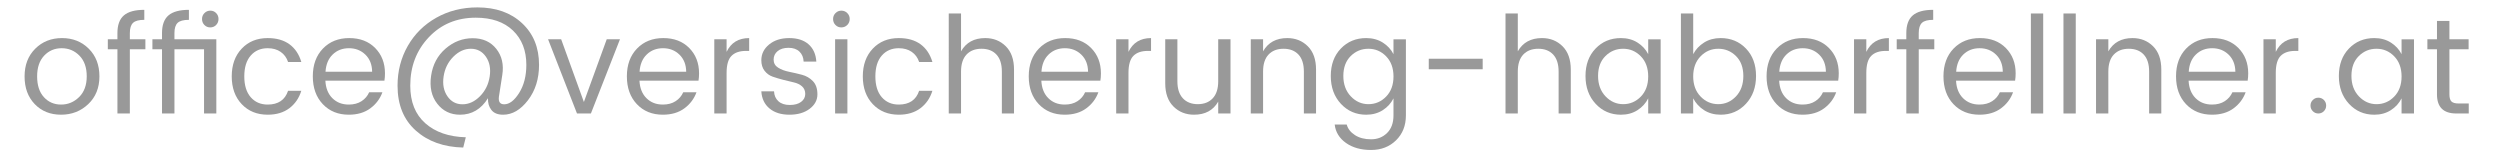 <?xml version="1.0" encoding="utf-8"?>
<!-- Generator: Adobe Illustrator 16.0.0, SVG Export Plug-In . SVG Version: 6.00 Build 0)  -->
<!DOCTYPE svg PUBLIC "-//W3C//DTD SVG 1.1//EN" "http://www.w3.org/Graphics/SVG/1.1/DTD/svg11.dtd">
<svg version="1.1" id="Ebene_1" xmlns="http://www.w3.org/2000/svg" xmlns:xlink="http://www.w3.org/1999/xlink" x="0px" y="0px"
	 width="259px" height="17px" viewBox="488 0 259 17" enable-background="new 488 0 259 17" xml:space="preserve">
<g>
	<path fill="#999999" d="M491.604,10.791c-0.705-0.729-1.058-1.685-1.058-2.87c0-1.185,0.368-2.144,1.106-2.877
		c0.736-0.733,1.66-1.099,2.771-1.099s2.035,0.366,2.771,1.099c0.738,0.733,1.106,1.689,1.106,2.87s-0.385,2.137-1.155,2.869
		c-0.77,0.733-1.71,1.1-2.82,1.1C493.215,11.883,492.308,11.52,491.604,10.791z M494.326,10.833c0.719,0,1.342-0.259,1.869-0.777
		s0.791-1.234,0.791-2.149c0-0.915-0.252-1.628-0.756-2.142c-0.504-0.513-1.118-0.77-1.842-0.77c-0.723,0-1.328,0.257-1.813,0.77
		c-0.485,0.514-0.729,1.23-0.729,2.149c0,0.919,0.233,1.636,0.7,2.148C493.015,10.576,493.607,10.833,494.326,10.833z"/>
	<path fill="#999999" d="M503.062,4.071v1.036h-1.61v6.65h-1.287v-6.65h-0.994V4.071h0.994V3.427c0-0.84,0.224-1.451,0.672-1.834
		c0.447-0.382,1.152-0.574,2.113-0.574v1.036c-0.56,0-0.949,0.105-1.168,0.315c-0.221,0.21-0.33,0.563-0.33,1.057v0.644H503.062z"/>
	<path fill="#999999" d="M506.072,3.427v0.644h4.34v7.686h-1.274v-6.65h-3.065v6.65h-1.289v-6.65h-0.994V4.071h0.994V3.427
		c0-0.84,0.225-1.451,0.672-1.834c0.449-0.382,1.153-0.574,2.115-0.574v1.036c-0.561,0-0.95,0.105-1.17,0.315
		C506.182,2.58,506.072,2.932,506.072,3.427z M510.391,2.587c-0.163,0.168-0.366,0.252-0.609,0.252
		c-0.242,0-0.445-0.084-0.608-0.252s-0.245-0.373-0.245-0.616c0-0.243,0.084-0.448,0.252-0.616s0.371-0.252,0.609-0.252
		s0.438,0.084,0.602,0.252c0.164,0.168,0.245,0.373,0.245,0.616C510.636,2.214,510.555,2.419,510.391,2.587z"/>
	<path fill="#999999" d="M513.043,10.791c-0.69-0.729-1.035-1.688-1.035-2.877c0-1.19,0.345-2.149,1.035-2.877
		c0.691-0.728,1.587-1.092,2.688-1.092c0.924,0,1.678,0.215,2.261,0.644c0.584,0.429,0.992,1.041,1.225,1.834h-1.371
		c-0.15-0.448-0.406-0.798-0.771-1.05c-0.364-0.252-0.812-0.378-1.344-0.378c-0.728,0-1.313,0.254-1.757,0.763
		s-0.665,1.228-0.665,2.156s0.222,1.646,0.665,2.156c0.443,0.508,1.029,0.763,1.757,0.763c1.092,0,1.796-0.476,2.114-1.429h1.371
		c-0.232,0.756-0.646,1.358-1.238,1.807c-0.593,0.447-1.342,0.672-2.247,0.672C514.63,11.883,513.734,11.52,513.043,10.791z"/>
	<path fill="#999999" d="M524.131,11.883c-1.102,0-1.997-0.363-2.688-1.092c-0.691-0.729-1.036-1.689-1.036-2.884
		c0-1.194,0.351-2.153,1.05-2.877c0.7-0.723,1.607-1.085,2.723-1.085s2.012,0.343,2.688,1.029s1.015,1.561,1.015,2.625
		c0,0.271-0.018,0.523-0.056,0.756h-6.118c0.037,0.765,0.277,1.37,0.721,1.813s1.011,0.665,1.701,0.665
		c0.523,0,0.964-0.116,1.323-0.351c0.359-0.232,0.623-0.541,0.791-0.924h1.372c-0.242,0.672-0.66,1.228-1.253,1.666
		C525.771,11.664,525.027,11.883,524.131,11.883z M525.854,5.66c-0.457-0.443-1.024-0.665-1.701-0.665s-1.239,0.217-1.688,0.651
		c-0.447,0.434-0.695,1.029-0.742,1.785h4.83C526.544,6.694,526.311,6.103,525.854,5.66z"/>
	<path fill="#999999" d="M529.186,8.873c0-1.503,0.352-2.873,1.057-4.109c0.705-1.236,1.689-2.212,2.954-2.926
		s2.687-1.071,4.263-1.071c1.914,0,3.456,0.546,4.627,1.638c1.172,1.092,1.758,2.529,1.758,4.312c0,1.447-0.383,2.67-1.148,3.668
		c-0.766,0.999-1.624,1.498-2.576,1.498c-0.551,0-0.954-0.163-1.211-0.49c-0.256-0.326-0.375-0.732-0.356-1.218
		c-0.71,1.139-1.676,1.708-2.898,1.708c-0.979,0-1.767-0.381-2.358-1.141c-0.594-0.761-0.805-1.723-0.637-2.884
		c0.168-1.162,0.666-2.102,1.498-2.821c0.83-0.718,1.768-1.078,2.813-1.078c1.045,0,1.859,0.366,2.442,1.099
		c0.584,0.733,0.791,1.636,0.623,2.709l-0.35,2.255c-0.065,0.521,0.117,0.783,0.546,0.783c0.542,0,1.06-0.395,1.554-1.183
		c0.495-0.789,0.742-1.757,0.742-2.905c0-1.484-0.462-2.669-1.386-3.556c-0.925-0.886-2.208-1.33-3.851-1.33
		c-1.969,0-3.593,0.677-4.871,2.03c-1.279,1.354-1.918,3.024-1.918,5.012c0,1.68,0.52,2.979,1.561,3.898
		c1.041,0.92,2.438,1.402,4.193,1.449l-0.266,1.064c-2.017-0.047-3.654-0.633-4.914-1.758
		C529.815,12.402,529.186,10.852,529.186,8.873z M538.733,7.921c0.121-0.812-0.009-1.493-0.392-2.044s-0.903-0.826-1.561-0.826
		c-0.658,0-1.264,0.275-1.814,0.826s-0.887,1.232-1.008,2.044s0.01,1.495,0.393,2.051s0.902,0.833,1.561,0.833
		s1.263-0.277,1.813-0.833C538.275,9.416,538.612,8.733,538.733,7.921z"/>
	<path fill="#999999" d="M544.781,4.071h1.357l2.353,6.496l2.366-6.496h1.372l-3.011,7.686h-1.441L544.781,4.071z"/>
	<path fill="#999999" d="M556.668,11.883c-1.102,0-1.998-0.363-2.688-1.092s-1.036-1.689-1.036-2.884
		c0-1.194,0.35-2.153,1.051-2.877c0.699-0.723,1.607-1.085,2.723-1.085s2.011,0.343,2.688,1.029s1.016,1.561,1.016,2.625
		c0,0.271-0.02,0.523-0.057,0.756h-6.117c0.037,0.765,0.277,1.37,0.721,1.813s1.01,0.665,1.701,0.665
		c0.521,0,0.963-0.116,1.322-0.351c0.359-0.232,0.623-0.541,0.791-0.924h1.372c-0.243,0.672-0.66,1.228-1.253,1.666
		C558.308,11.664,557.563,11.883,556.668,11.883z M558.39,5.66c-0.458-0.443-1.024-0.665-1.701-0.665s-1.239,0.217-1.687,0.651
		c-0.449,0.434-0.695,1.029-0.742,1.785h4.83C559.08,6.694,558.847,6.103,558.39,5.66z"/>
	<path fill="#999999" d="M563.275,4.071v1.302c0.457-0.952,1.236-1.428,2.338-1.428v1.33h-0.336c-0.654,0-1.15,0.17-1.491,0.511
		c-0.341,0.341-0.511,0.931-0.511,1.771v4.2h-1.274V4.071H563.275z"/>
	<path fill="#999999" d="M566.873,6.241c0-0.644,0.268-1.188,0.805-1.631s1.232-0.665,2.086-0.665c0.854,0,1.523,0.217,2.01,0.651
		c0.484,0.434,0.751,1.029,0.797,1.785h-1.315c-0.019-0.429-0.163-0.774-0.435-1.036c-0.27-0.261-0.646-0.392-1.127-0.392
		c-0.48,0-0.857,0.115-1.133,0.343s-0.414,0.523-0.414,0.882c0,0.359,0.156,0.637,0.47,0.833c0.313,0.196,0.69,0.338,1.134,0.427
		s0.887,0.191,1.33,0.308c0.443,0.117,0.821,0.336,1.134,0.658c0.313,0.322,0.47,0.78,0.47,1.372c0,0.594-0.27,1.092-0.806,1.498
		s-1.234,0.609-2.093,0.609c-0.859,0-1.547-0.215-2.064-0.645c-0.519-0.429-0.801-1.021-0.848-1.777h1.316
		c0.018,0.43,0.17,0.772,0.455,1.029c0.284,0.256,0.676,0.385,1.176,0.385c0.499,0,0.891-0.107,1.176-0.322s0.427-0.487,0.427-0.818
		c0-0.332-0.112-0.596-0.336-0.792s-0.504-0.331-0.84-0.406c-0.336-0.074-0.702-0.163-1.099-0.266
		c-0.397-0.103-0.764-0.212-1.1-0.329s-0.615-0.32-0.84-0.609C566.984,7.043,566.873,6.68,566.873,6.241z"/>
	<path fill="#999999" d="M575.777,2.587c-0.168,0.168-0.374,0.252-0.617,0.252c-0.242,0-0.445-0.084-0.608-0.252
		s-0.245-0.373-0.245-0.616c0-0.243,0.084-0.448,0.252-0.616s0.371-0.252,0.609-0.252s0.441,0.084,0.609,0.252
		s0.252,0.373,0.252,0.616C576.029,2.214,575.945,2.419,575.777,2.587z M574.517,11.757V4.071h1.274v7.686H574.517z"/>
	<path fill="#999999" d="M578.423,10.791c-0.69-0.729-1.036-1.688-1.036-2.877c0-1.19,0.346-2.149,1.036-2.877
		s1.587-1.092,2.688-1.092c0.924,0,1.678,0.215,2.262,0.644c0.582,0.429,0.99,1.041,1.225,1.834h-1.373
		c-0.148-0.448-0.406-0.798-0.77-1.05c-0.363-0.252-0.813-0.378-1.344-0.378c-0.729,0-1.314,0.254-1.758,0.763
		s-0.664,1.228-0.664,2.156s0.221,1.646,0.664,2.156c0.443,0.508,1.029,0.763,1.758,0.763c1.092,0,1.797-0.476,2.113-1.429h1.373
		c-0.234,0.756-0.646,1.358-1.24,1.807c-0.592,0.447-1.342,0.672-2.246,0.672C580.01,11.883,579.113,11.52,578.423,10.791z"/>
	<path fill="#999999" d="M587.564,1.397v3.92c0.523-0.915,1.357-1.372,2.506-1.372c0.85,0,1.559,0.282,2.129,0.847
		c0.568,0.564,0.854,1.37,0.854,2.415v4.55h-1.26v-4.34c0-0.775-0.188-1.363-0.561-1.764s-0.889-0.602-1.547-0.602
		s-1.176,0.201-1.555,0.602c-0.377,0.401-0.566,0.989-0.566,1.764v4.34h-1.273V1.397H587.564z"/>
	<path fill="#999999" d="M598.303,11.883c-1.102,0-1.998-0.363-2.688-1.092c-0.691-0.729-1.037-1.689-1.037-2.884
		c0-1.194,0.352-2.153,1.051-2.877c0.699-0.723,1.607-1.085,2.723-1.085s2.012,0.343,2.688,1.029
		c0.678,0.686,1.016,1.561,1.016,2.625c0,0.271-0.02,0.523-0.057,0.756h-6.117c0.037,0.765,0.277,1.37,0.721,1.813
		s1.01,0.665,1.701,0.665c0.523,0,0.963-0.116,1.322-0.351c0.359-0.232,0.623-0.541,0.791-0.924h1.373
		c-0.242,0.672-0.66,1.228-1.254,1.666C599.943,11.664,599.199,11.883,598.303,11.883z M600.025,5.66
		c-0.459-0.443-1.025-0.665-1.701-0.665c-0.678,0-1.24,0.217-1.688,0.651s-0.695,1.029-0.742,1.785h4.83
		C600.715,6.694,600.482,6.103,600.025,5.66z"/>
	<path fill="#999999" d="M604.91,4.071v1.302c0.457-0.952,1.236-1.428,2.338-1.428v1.33h-0.336c-0.652,0-1.15,0.17-1.49,0.511
		c-0.342,0.341-0.512,0.931-0.512,1.771v4.2h-1.273V4.071H604.91z"/>
	<path fill="#999999" d="M614.207,4.071h1.273v7.686h-1.273v-1.231c-0.514,0.904-1.35,1.357-2.506,1.357
		c-0.85,0-1.559-0.282-2.129-0.848c-0.568-0.564-0.854-1.364-0.854-2.4V4.071h1.26v4.354c0,0.766,0.189,1.351,0.566,1.757
		c0.379,0.406,0.895,0.609,1.547,0.609c0.654,0,1.17-0.203,1.549-0.609c0.377-0.406,0.566-0.991,0.566-1.757V4.071z"/>
	<path fill="#999999" d="M618.855,4.071v1.246c0.521-0.915,1.357-1.372,2.506-1.372c0.848,0,1.559,0.282,2.127,0.847
		c0.57,0.564,0.854,1.37,0.854,2.415v4.55h-1.26v-4.34c0-0.775-0.186-1.363-0.559-1.764c-0.375-0.401-0.891-0.602-1.547-0.602
		c-0.658,0-1.178,0.201-1.555,0.602c-0.379,0.401-0.566,0.989-0.566,1.764v4.34h-1.275V4.071H618.855z"/>
	<path fill="#999999" d="M626.918,10.756c-0.699-0.751-1.049-1.713-1.049-2.884c0-1.171,0.348-2.119,1.043-2.842
		c0.695-0.723,1.57-1.085,2.625-1.085c0.652,0,1.225,0.154,1.715,0.462s0.861,0.709,1.113,1.204v-1.54h1.287v7.882
		c0,1.055-0.34,1.916-1.021,2.582c-0.682,0.668-1.545,1.002-2.59,1.002s-1.912-0.243-2.598-0.729s-1.076-1.119-1.168-1.904h1.246
		c0.121,0.439,0.404,0.803,0.854,1.093c0.447,0.289,1.004,0.434,1.666,0.434s1.215-0.217,1.658-0.651
		c0.443-0.434,0.666-1.043,0.666-1.826v-1.764c-0.252,0.504-0.623,0.912-1.113,1.225s-1.063,0.469-1.715,0.469
		C628.492,11.883,627.619,11.508,626.918,10.756z M631.602,10.007c0.508-0.522,0.764-1.218,0.764-2.086s-0.256-1.563-0.764-2.086
		c-0.508-0.523-1.119-0.784-1.834-0.784c-0.713,0-1.326,0.252-1.834,0.756c-0.508,0.504-0.764,1.19-0.764,2.058
		c0,0.868,0.258,1.573,0.771,2.114c0.512,0.541,1.123,0.813,1.834,0.813C630.484,10.791,631.094,10.529,631.602,10.007z"/>
	<path fill="#999999" d="M636.02,7.179V6.087h5.586v1.092H636.02z"/>
	<path fill="#999999" d="M645.244,1.397v3.92c0.523-0.915,1.357-1.372,2.506-1.372c0.85,0,1.559,0.282,2.129,0.847
		c0.568,0.564,0.854,1.37,0.854,2.415v4.55h-1.26v-4.34c0-0.775-0.188-1.363-0.561-1.764s-0.889-0.602-1.547-0.602
		s-1.176,0.201-1.555,0.602c-0.377,0.401-0.566,0.989-0.566,1.764v4.34h-1.273V1.397H645.244z"/>
	<path fill="#999999" d="M653.309,10.756c-0.699-0.751-1.051-1.713-1.051-2.884c0-1.171,0.348-2.119,1.043-2.842
		c0.695-0.723,1.57-1.085,2.625-1.085c0.654,0,1.227,0.154,1.715,0.462c0.49,0.308,0.861,0.709,1.113,1.204v-1.54h1.289v7.686
		h-1.289v-1.567c-0.252,0.504-0.623,0.912-1.113,1.225c-0.488,0.313-1.061,0.469-1.715,0.469
		C654.881,11.883,654.008,11.508,653.309,10.756z M657.992,10.007c0.508-0.522,0.762-1.218,0.762-2.086s-0.254-1.563-0.762-2.086
		c-0.51-0.523-1.121-0.784-1.834-0.784c-0.715,0-1.326,0.252-1.834,0.756c-0.51,0.504-0.764,1.19-0.764,2.058
		c0,0.868,0.256,1.573,0.77,2.114s1.125,0.813,1.834,0.813S657.482,10.529,657.992,10.007z"/>
	<path fill="#999999" d="M666.258,3.945c1.055,0,1.93,0.362,2.625,1.085c0.695,0.724,1.043,1.671,1.043,2.842
		c0,1.171-0.35,2.133-1.049,2.884c-0.701,0.752-1.574,1.127-2.619,1.127c-0.652,0-1.225-0.156-1.715-0.469s-0.865-0.721-1.127-1.225
		v1.567h-1.273V1.397h1.273v4.214c0.262-0.495,0.637-0.896,1.127-1.204S665.605,3.945,666.258,3.945z M666.014,10.791
		c0.713,0,1.324-0.269,1.834-0.805c0.508-0.537,0.762-1.242,0.762-2.114c0-0.873-0.254-1.561-0.762-2.065
		c-0.51-0.504-1.121-0.756-1.834-0.756c-0.715,0-1.326,0.261-1.834,0.784c-0.51,0.522-0.764,1.216-0.764,2.079
		S663.67,9.473,664.18,10C664.688,10.527,665.299,10.791,666.014,10.791z"/>
	<path fill="#999999" d="M674.742,11.883c-1.102,0-1.998-0.363-2.688-1.092c-0.691-0.729-1.037-1.689-1.037-2.884
		c0-1.194,0.352-2.153,1.051-2.877c0.699-0.723,1.607-1.085,2.723-1.085s2.012,0.343,2.688,1.029
		c0.678,0.686,1.016,1.561,1.016,2.625c0,0.271-0.02,0.523-0.057,0.756h-6.117c0.037,0.765,0.277,1.37,0.721,1.813
		s1.01,0.665,1.701,0.665c0.523,0,0.963-0.116,1.322-0.351c0.359-0.232,0.623-0.541,0.791-0.924h1.373
		c-0.242,0.672-0.66,1.228-1.254,1.666C676.383,11.664,675.639,11.883,674.742,11.883z M676.465,5.66
		c-0.459-0.443-1.025-0.665-1.701-0.665c-0.678,0-1.24,0.217-1.688,0.651s-0.695,1.029-0.742,1.785h4.83
		C677.154,6.694,676.922,6.103,676.465,5.66z"/>
	<path fill="#999999" d="M681.35,4.071v1.302c0.457-0.952,1.236-1.428,2.338-1.428v1.33h-0.336c-0.652,0-1.15,0.17-1.49,0.511
		c-0.342,0.341-0.512,0.931-0.512,1.771v4.2h-1.273V4.071H681.35z"/>
	<path fill="#999999" d="M688.393,4.071v1.036h-1.611v6.65h-1.287v-6.65H684.5V4.071h0.994V3.427c0-0.84,0.225-1.451,0.672-1.834
		c0.447-0.382,1.152-0.574,2.113-0.574v1.036c-0.559,0-0.949,0.105-1.168,0.315c-0.219,0.21-0.33,0.563-0.33,1.057v0.644H688.393z"
		/>
	<path fill="#999999" d="M693.066,11.883c-1.1,0-1.996-0.363-2.688-1.092c-0.689-0.729-1.035-1.689-1.035-2.884
		c0-1.194,0.35-2.153,1.049-2.877c0.701-0.723,1.607-1.085,2.725-1.085c1.115,0,2.01,0.343,2.688,1.029
		c0.676,0.686,1.016,1.561,1.016,2.625c0,0.271-0.02,0.523-0.057,0.756h-6.119c0.037,0.765,0.279,1.37,0.723,1.813
		c0.441,0.443,1.01,0.665,1.699,0.665c0.523,0,0.965-0.116,1.324-0.351c0.359-0.232,0.623-0.541,0.791-0.924h1.371
		c-0.242,0.672-0.66,1.228-1.252,1.666C694.707,11.664,693.963,11.883,693.066,11.883z M694.789,5.66
		c-0.457-0.443-1.023-0.665-1.701-0.665c-0.676,0-1.238,0.217-1.688,0.651c-0.447,0.434-0.695,1.029-0.74,1.785h4.83
		C695.48,6.694,695.246,6.103,694.789,5.66z"/>
	<path fill="#999999" d="M698.4,11.757V1.397h1.275v10.36H698.4z"/>
	<path fill="#999999" d="M701.775,11.757V1.397h1.273v10.36H701.775z"/>
	<path fill="#999999" d="M706.424,4.071v1.246c0.521-0.915,1.357-1.372,2.506-1.372c0.848,0,1.559,0.282,2.127,0.847
		c0.57,0.564,0.854,1.37,0.854,2.415v4.55h-1.26v-4.34c0-0.775-0.186-1.363-0.559-1.764c-0.375-0.401-0.891-0.602-1.547-0.602
		c-0.658,0-1.178,0.201-1.555,0.602c-0.379,0.401-0.566,0.989-0.566,1.764v4.34h-1.275V4.071H706.424z"/>
	<path fill="#999999" d="M717.16,11.883c-1.1,0-1.996-0.363-2.688-1.092c-0.689-0.729-1.035-1.689-1.035-2.884
		c0-1.194,0.35-2.153,1.049-2.877c0.701-0.723,1.607-1.085,2.725-1.085c1.115,0,2.01,0.343,2.688,1.029
		c0.676,0.686,1.016,1.561,1.016,2.625c0,0.271-0.02,0.523-0.057,0.756h-6.119c0.037,0.765,0.279,1.37,0.723,1.813
		c0.441,0.443,1.01,0.665,1.699,0.665c0.523,0,0.965-0.116,1.324-0.351c0.359-0.232,0.623-0.541,0.791-0.924h1.371
		c-0.242,0.672-0.66,1.228-1.252,1.666C718.801,11.664,718.057,11.883,717.16,11.883z M718.883,5.66
		c-0.457-0.443-1.023-0.665-1.701-0.665c-0.676,0-1.238,0.217-1.688,0.651c-0.447,0.434-0.695,1.029-0.74,1.785h4.83
		C719.574,6.694,719.34,6.103,718.883,5.66z"/>
	<path fill="#999999" d="M723.77,4.071v1.302c0.457-0.952,1.236-1.428,2.338-1.428v1.33h-0.336c-0.654,0-1.15,0.17-1.492,0.511
		c-0.34,0.341-0.51,0.931-0.51,1.771v4.2h-1.275V4.071H723.77z"/>
	<path fill="#999999" d="M728.754,11.52c-0.16,0.158-0.352,0.237-0.574,0.237c-0.225,0-0.416-0.079-0.574-0.237
		c-0.158-0.159-0.238-0.354-0.238-0.582s0.08-0.422,0.238-0.58c0.158-0.159,0.35-0.238,0.574-0.238c0.223,0,0.414,0.079,0.574,0.238
		c0.158,0.158,0.236,0.352,0.236,0.58S728.912,11.36,728.754,11.52z"/>
	<path fill="#999999" d="M731.357,10.756c-0.699-0.751-1.051-1.713-1.051-2.884c0-1.171,0.348-2.119,1.043-2.842
		c0.695-0.723,1.57-1.085,2.625-1.085c0.654,0,1.227,0.154,1.715,0.462c0.49,0.308,0.861,0.709,1.113,1.204v-1.54h1.289v7.686
		h-1.289v-1.567c-0.252,0.504-0.623,0.912-1.113,1.225c-0.488,0.313-1.061,0.469-1.715,0.469
		C732.93,11.883,732.057,11.508,731.357,10.756z M736.041,10.007c0.508-0.522,0.762-1.218,0.762-2.086s-0.254-1.563-0.762-2.086
		c-0.51-0.523-1.121-0.784-1.834-0.784c-0.715,0-1.326,0.252-1.834,0.756c-0.51,0.504-0.764,1.19-0.764,2.058
		c0,0.868,0.256,1.573,0.77,2.114s1.125,0.813,1.834,0.813S735.531,10.529,736.041,10.007z"/>
	<path fill="#999999" d="M742.711,10.721h1.051v1.036h-1.289c-1.334,0-2.002-0.658-2.002-1.974V5.107h-0.994V4.071h0.994V2.167
		h1.289v1.904h1.988v1.036h-1.988v4.676c0,0.346,0.07,0.588,0.209,0.728C742.109,10.65,742.355,10.721,742.711,10.721z"/>
</g>
</svg>
